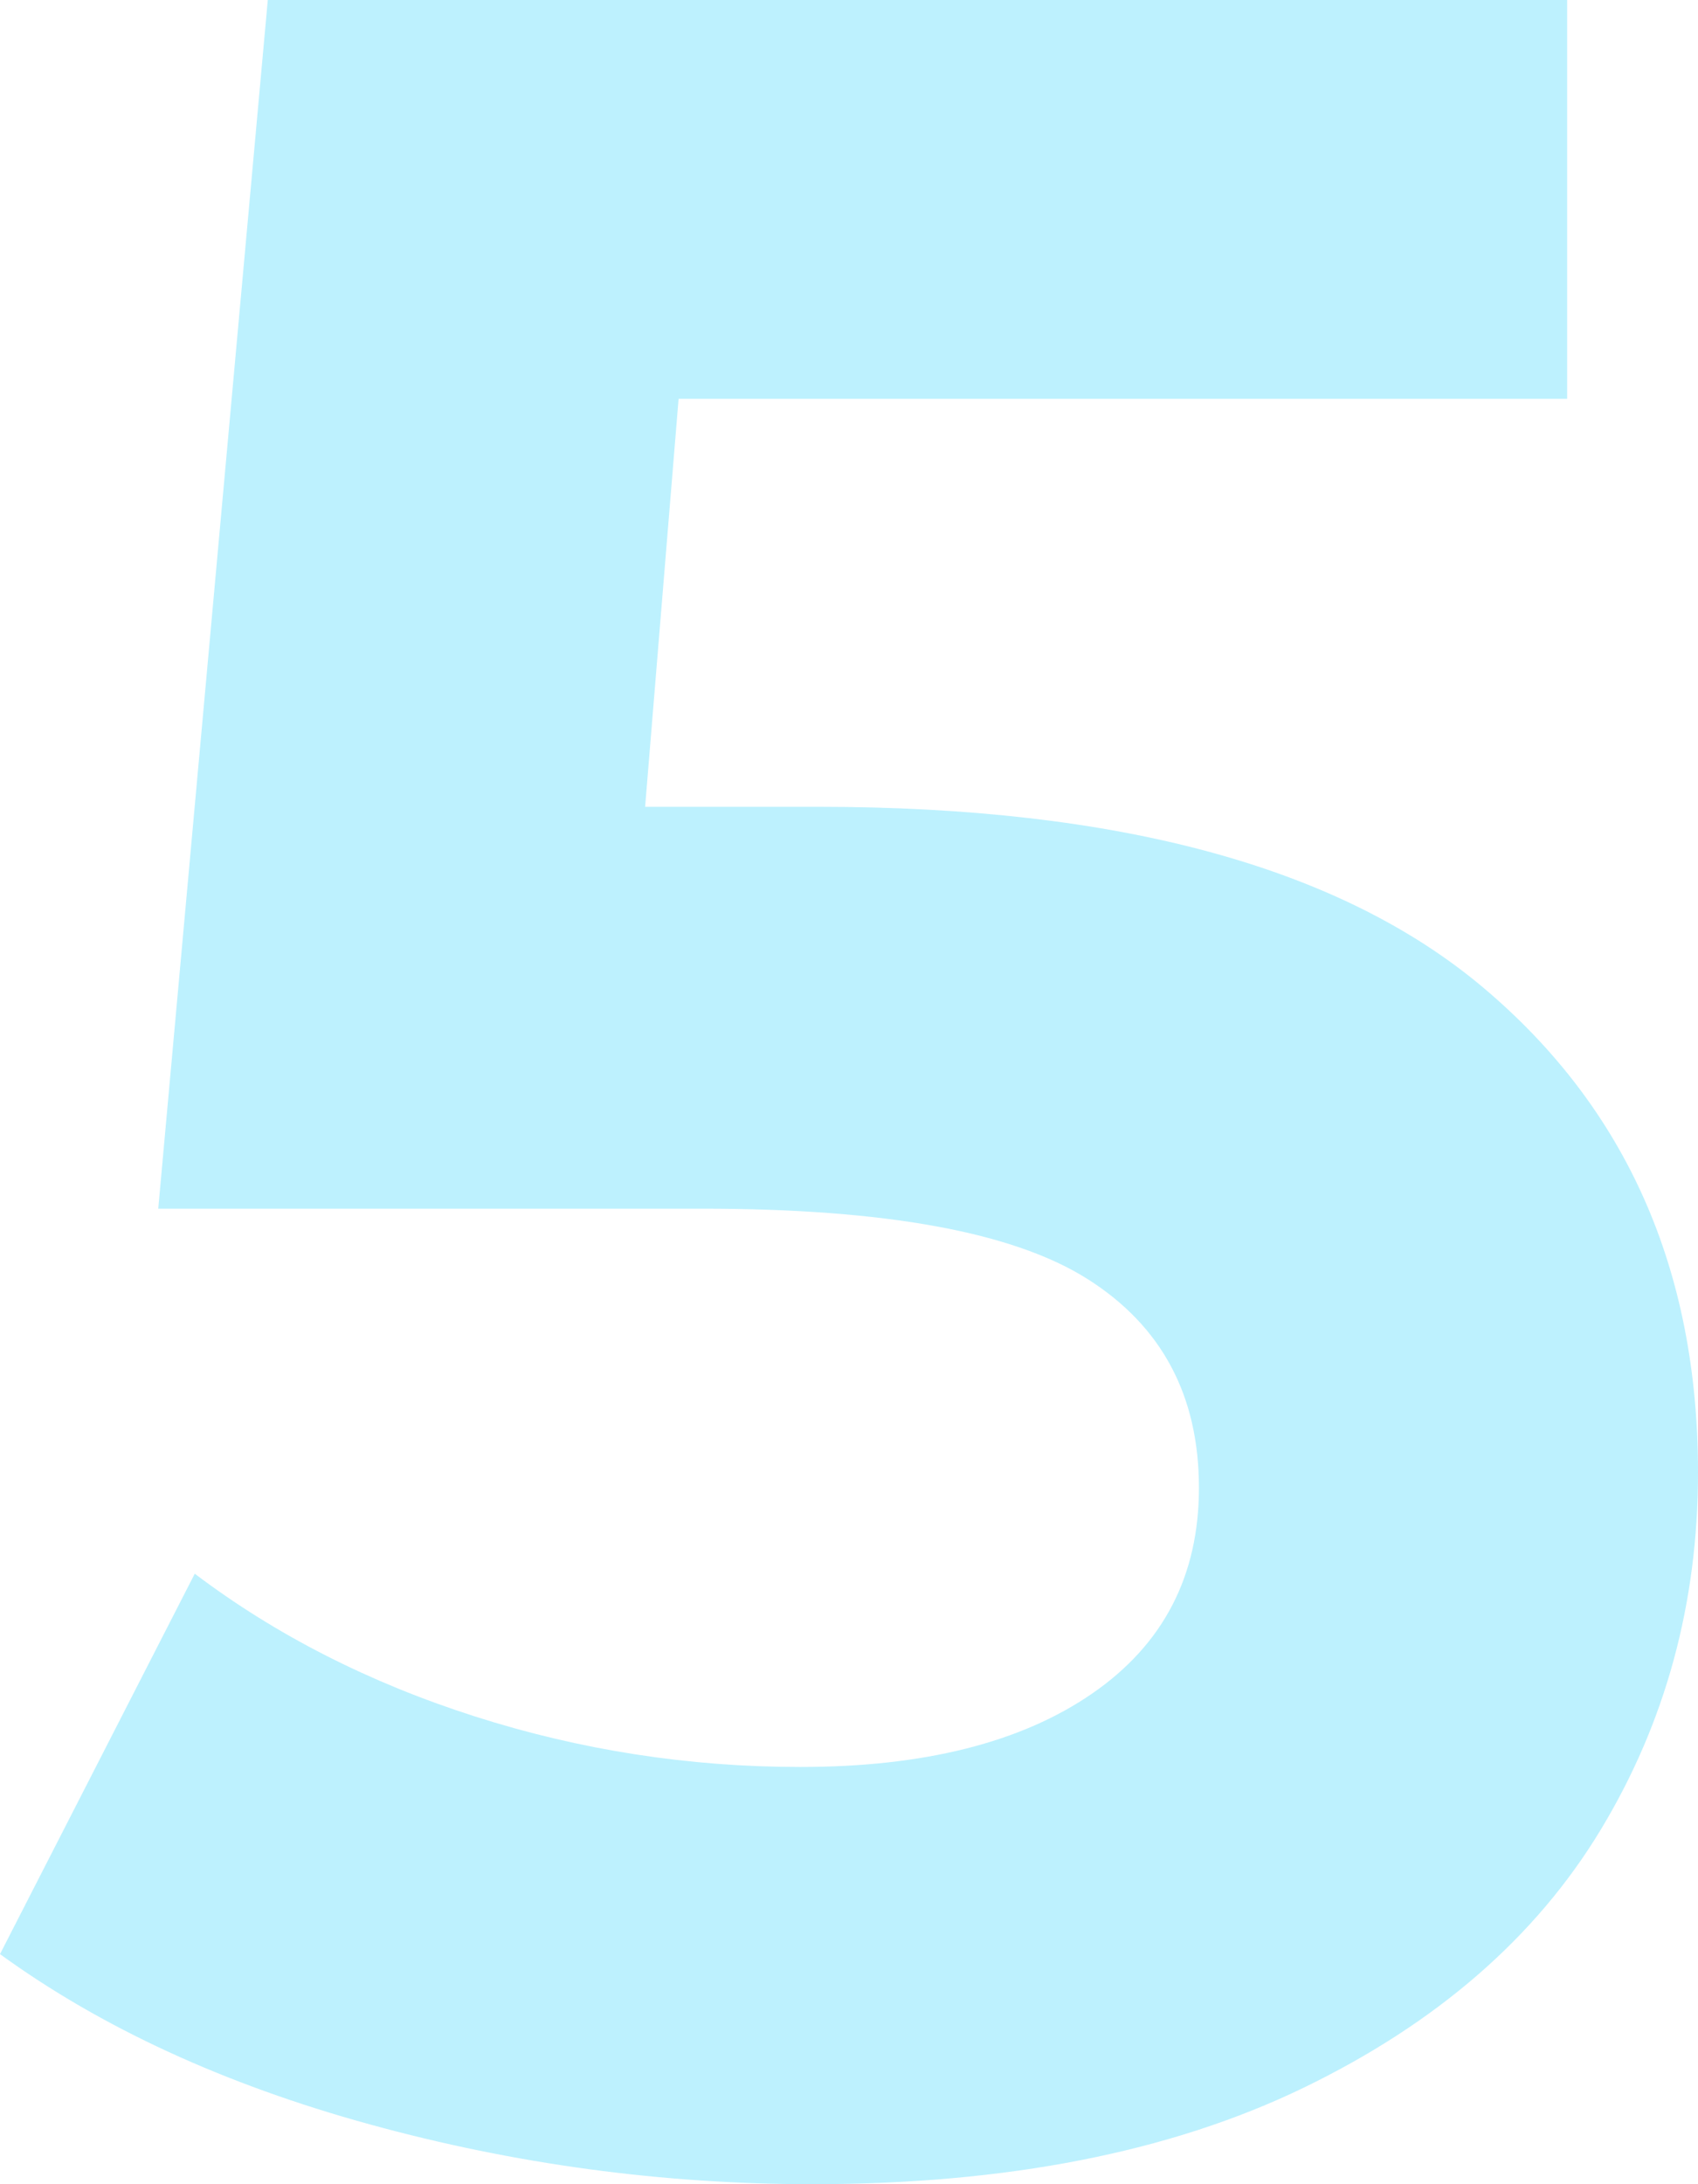 <?xml version="1.0" encoding="UTF-8"?>
<svg width="56px" height="72px" viewBox="0 0 56 72" version="1.1" xmlns="http://www.w3.org/2000/svg" xmlns:xlink="http://www.w3.org/1999/xlink">
    <title>378E9D4B-B787-48AB-8FD3-248BCDB04C22</title>
    <g id="GUI" stroke="none" stroke-width="1" fill="none" fill-rule="evenodd" opacity="0.301">
        <g transform="translate(-1250, -1260)" fill="#24D0FB" fill-rule="nonzero" id="5">
            <path d="M1276.996,1286.596 C1286.898,1286.596 1294.208,1288.584 1298.925,1292.562 C1303.642,1296.539 1306,1301.865 1306,1308.539 C1306,1312.854 1304.93,1316.781 1302.789,1320.32 C1300.648,1323.86 1297.386,1326.691 1293.004,1328.815 C1288.621,1330.938 1283.219,1332 1276.796,1332 C1271.845,1332 1266.977,1331.343 1262.194,1330.028 C1257.41,1328.713 1253.345,1326.843 1250,1324.416 L1256.423,1311.876 C1259.099,1313.899 1262.177,1315.466 1265.656,1316.579 C1269.135,1317.691 1272.714,1318.247 1276.394,1318.247 C1280.476,1318.247 1283.687,1317.438 1286.029,1315.82 C1288.37,1314.202 1289.541,1311.944 1289.541,1309.045 C1289.541,1306.011 1288.32,1303.719 1285.878,1302.169 C1283.436,1300.618 1279.204,1299.843 1273.183,1299.843 L1255.219,1299.843 L1258.832,1260 L1301.685,1260 L1301.685,1273.146 L1272.38,1273.146 L1271.276,1286.596 L1276.996,1286.596 Z"></path>
        </g>
    </g>
</svg>